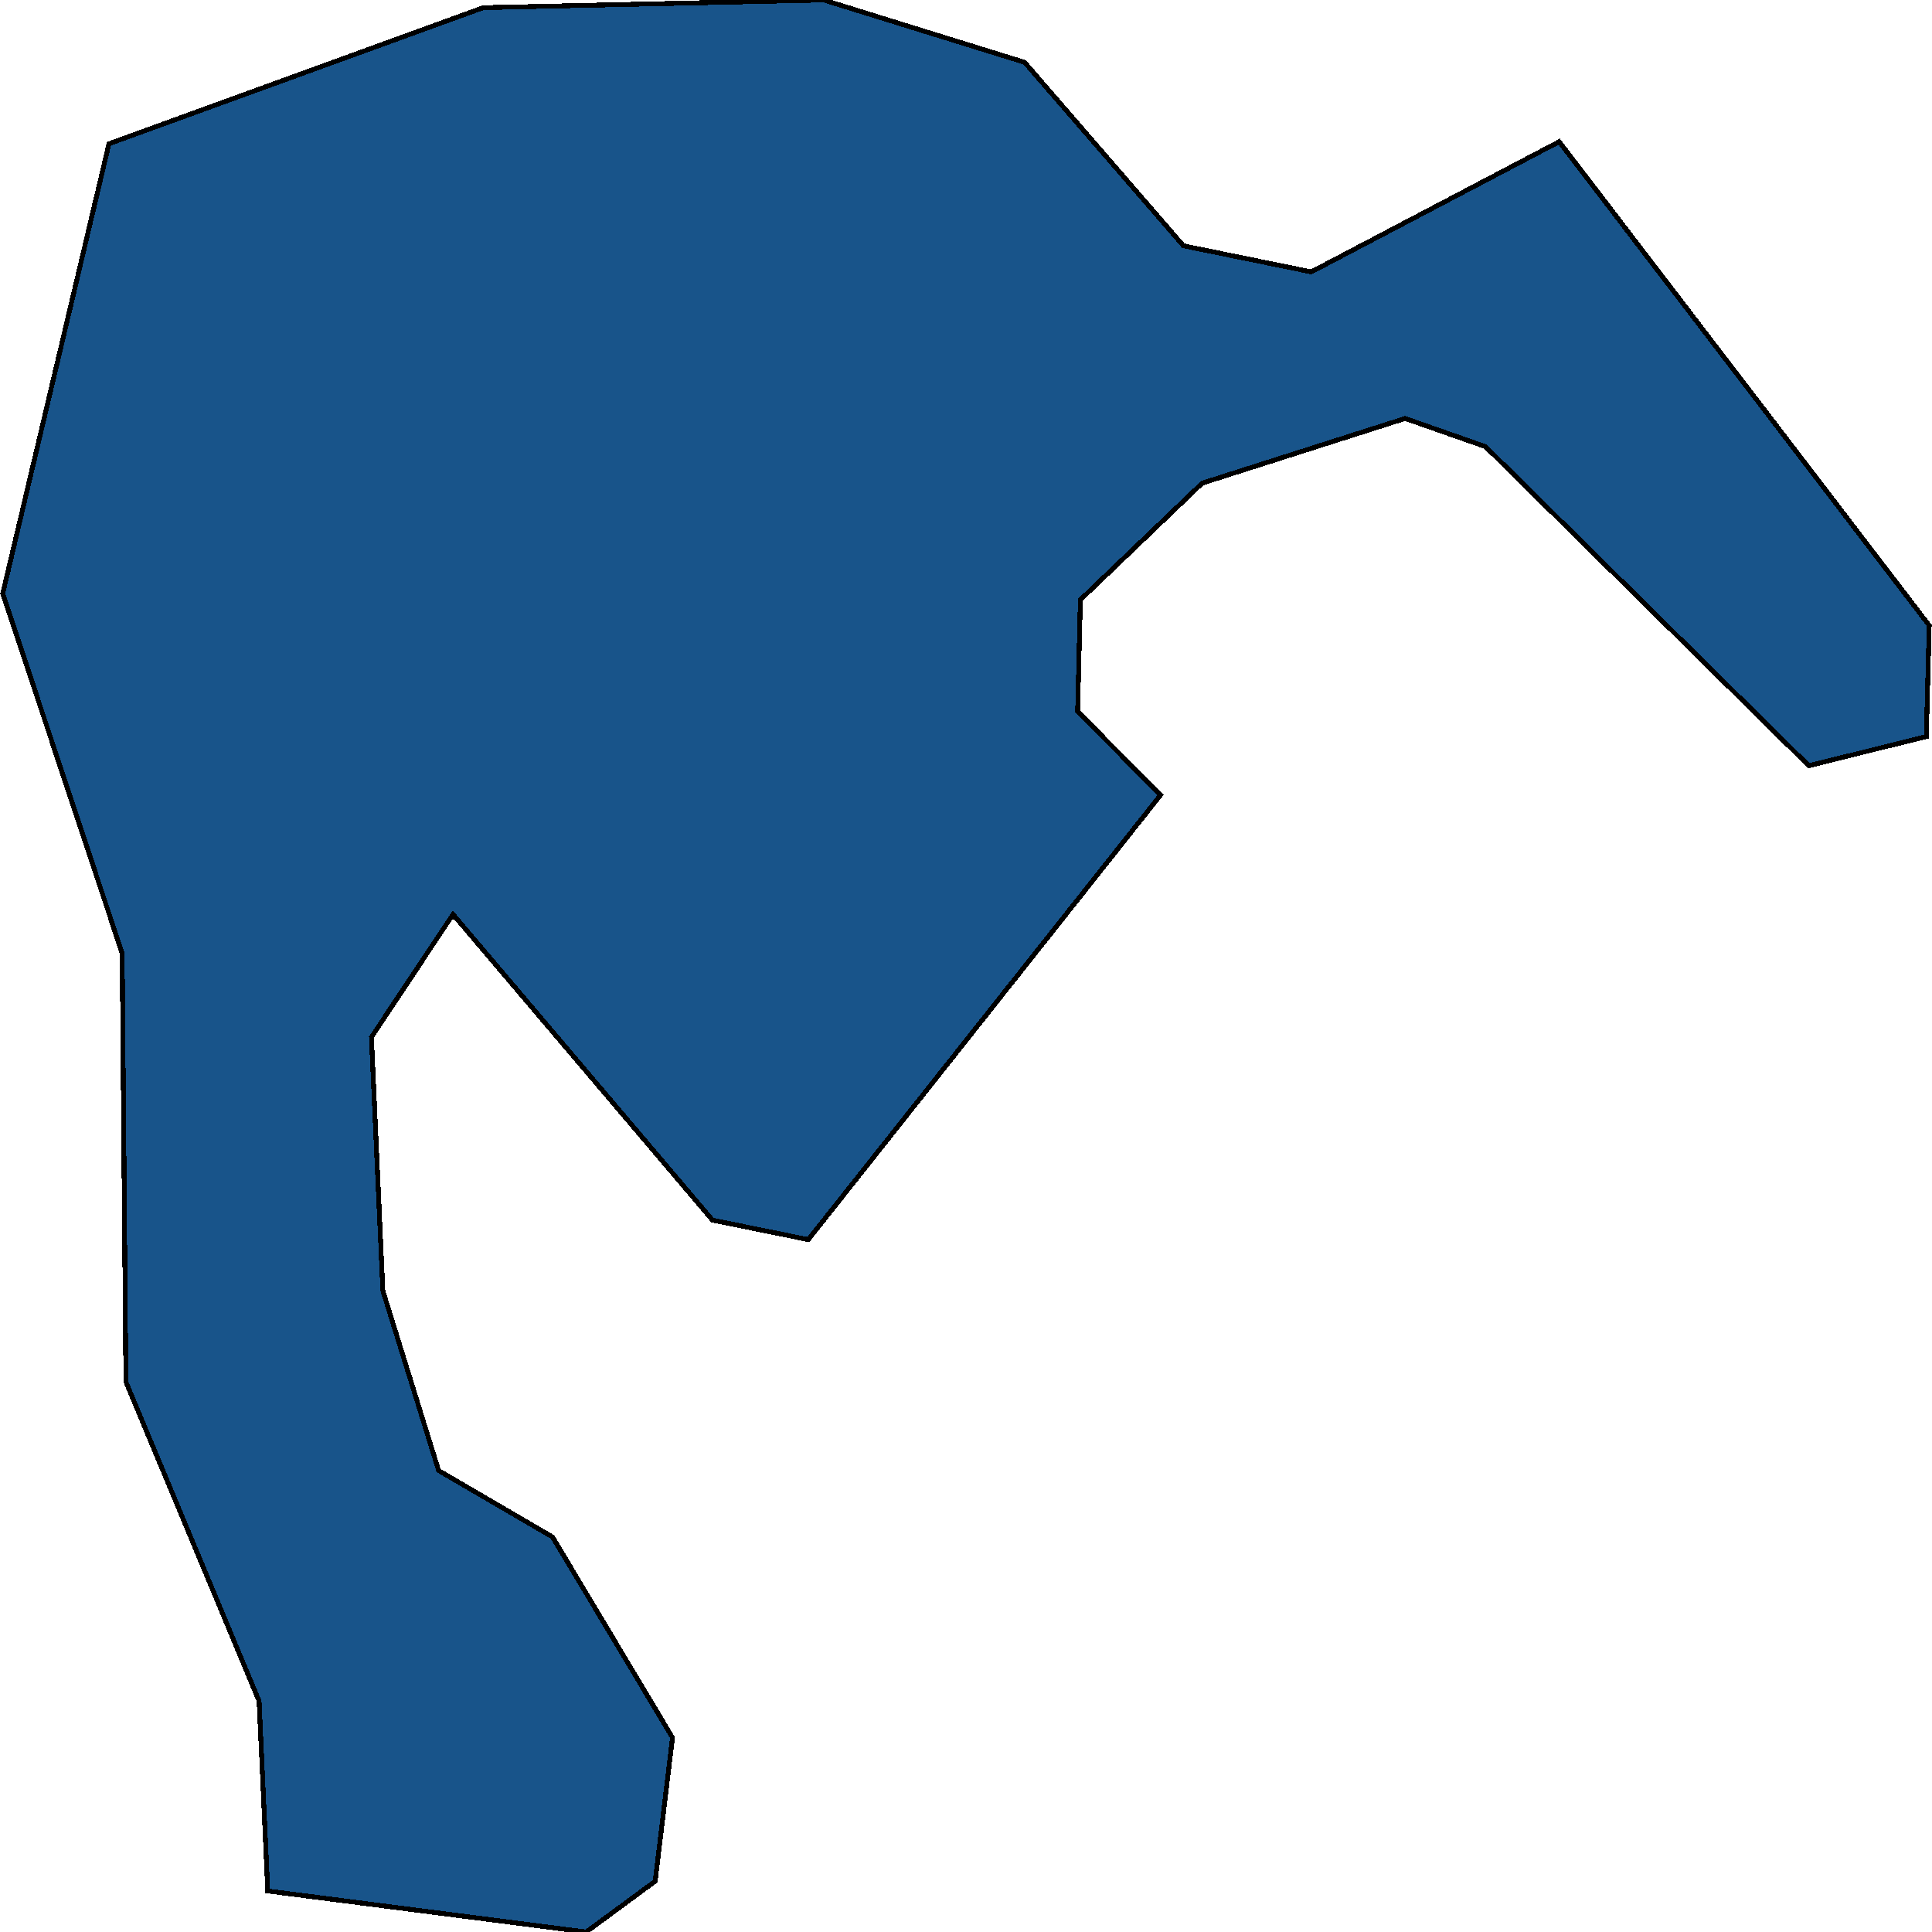 <svg xmlns="http://www.w3.org/2000/svg" width="400" height="400"><path style="stroke: black; fill: #18548a; shape-rendering: crispEdges; stroke-width: 1px;" d="M245.018,50.887L271.494,56.292L322.815,29.337L399.429,129.505L398.817,152.489L374.503,158.54L307.557,92.469L290.913,86.632L248.893,100.035L223.682,124.173L223.111,147.301L240.286,164.592L167.343,256.647L147.517,252.614L93.789,189.301L76.899,214.729L79.266,267.233L88.893,298.271L90.811,304.463L114.391,318.216L139.235,359.759L135.645,389.49L121.367,400L55.441,391.506L53.646,352.2L26.068,286.101L25.293,197.369L0.571,122.877L22.56,29.769L100.071,1.586L170.525,0L212.137,12.903Z"></path></svg>